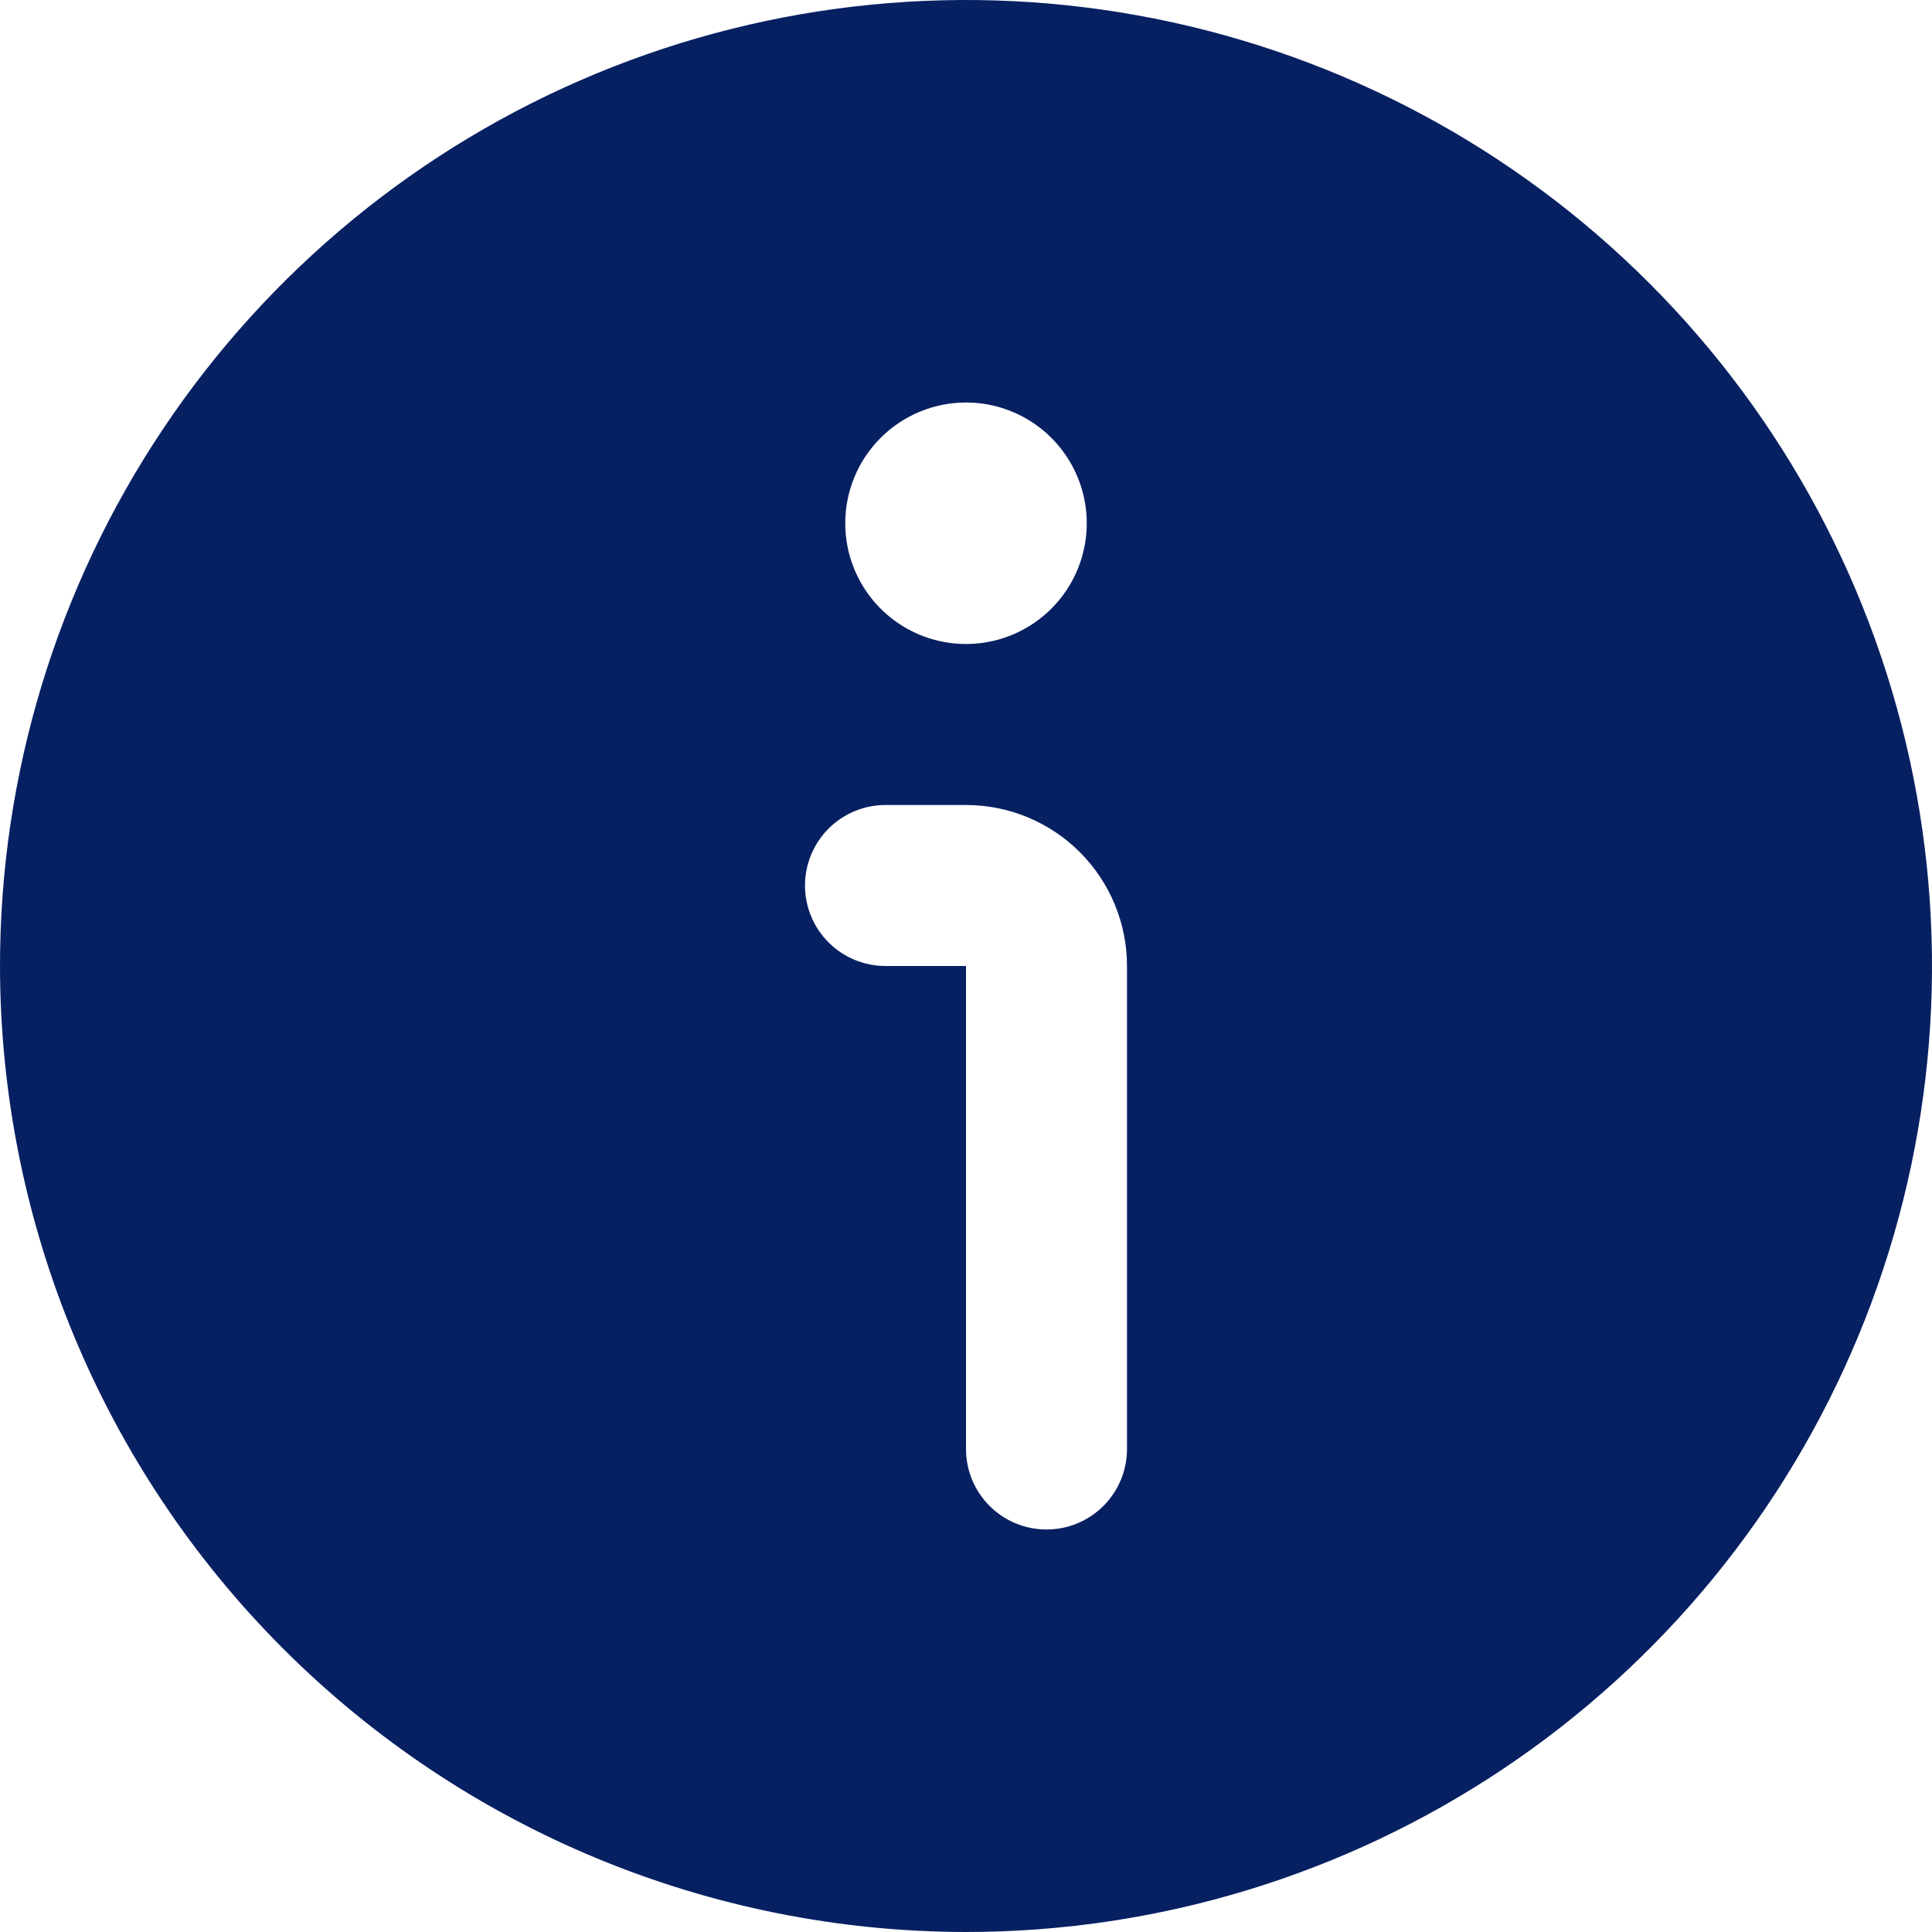 <?xml version="1.0" encoding="UTF-8"?> <svg xmlns="http://www.w3.org/2000/svg" width="512" height="512" viewBox="0 0 512 512" fill="none"> <g clip-path="url(#clip0_507_61)"> <path d="M256 512C306.632 512 356.127 496.986 398.226 468.856C440.325 440.727 473.137 400.745 492.513 353.967C511.889 307.189 516.959 255.716 507.081 206.057C497.203 156.398 472.822 110.783 437.019 74.981C401.217 39.178 355.602 14.797 305.943 4.919C256.284 -4.959 204.811 0.111 158.033 19.487C111.255 38.863 71.273 71.675 43.144 113.774C15.014 155.873 0 205.368 0 256C0.073 323.873 27.068 388.945 75.062 436.938C123.055 484.932 188.127 511.927 256 512ZM256 106.667C262.329 106.667 268.516 108.544 273.778 112.06C279.041 115.576 283.142 120.574 285.564 126.421C287.986 132.268 288.62 138.702 287.385 144.91C286.15 151.117 283.103 156.819 278.627 161.294C274.152 165.769 268.45 168.817 262.243 170.052C256.036 171.287 249.601 170.653 243.754 168.231C237.907 165.809 232.909 161.707 229.393 156.445C225.877 151.183 224 144.996 224 138.667C224 130.18 227.371 122.041 233.373 116.039C239.374 110.038 247.513 106.667 256 106.667ZM234.667 213.333H256C267.316 213.333 278.168 217.829 286.17 225.83C294.171 233.832 298.667 244.684 298.667 256V384C298.667 389.658 296.419 395.084 292.418 399.085C288.418 403.086 282.991 405.333 277.333 405.333C271.675 405.333 266.249 403.086 262.248 399.085C258.248 395.084 256 389.658 256 384V256H234.667C229.009 256 223.583 253.753 219.582 249.752C215.581 245.751 213.333 240.325 213.333 234.667C213.333 229.009 215.581 223.583 219.582 219.582C223.583 215.581 229.009 213.333 234.667 213.333Z" fill="#072062"></path> </g> <defs> <clipPath id="clip0_507_61"> <rect width="512" height="512" fill="white"></rect> </clipPath> </defs> </svg> 